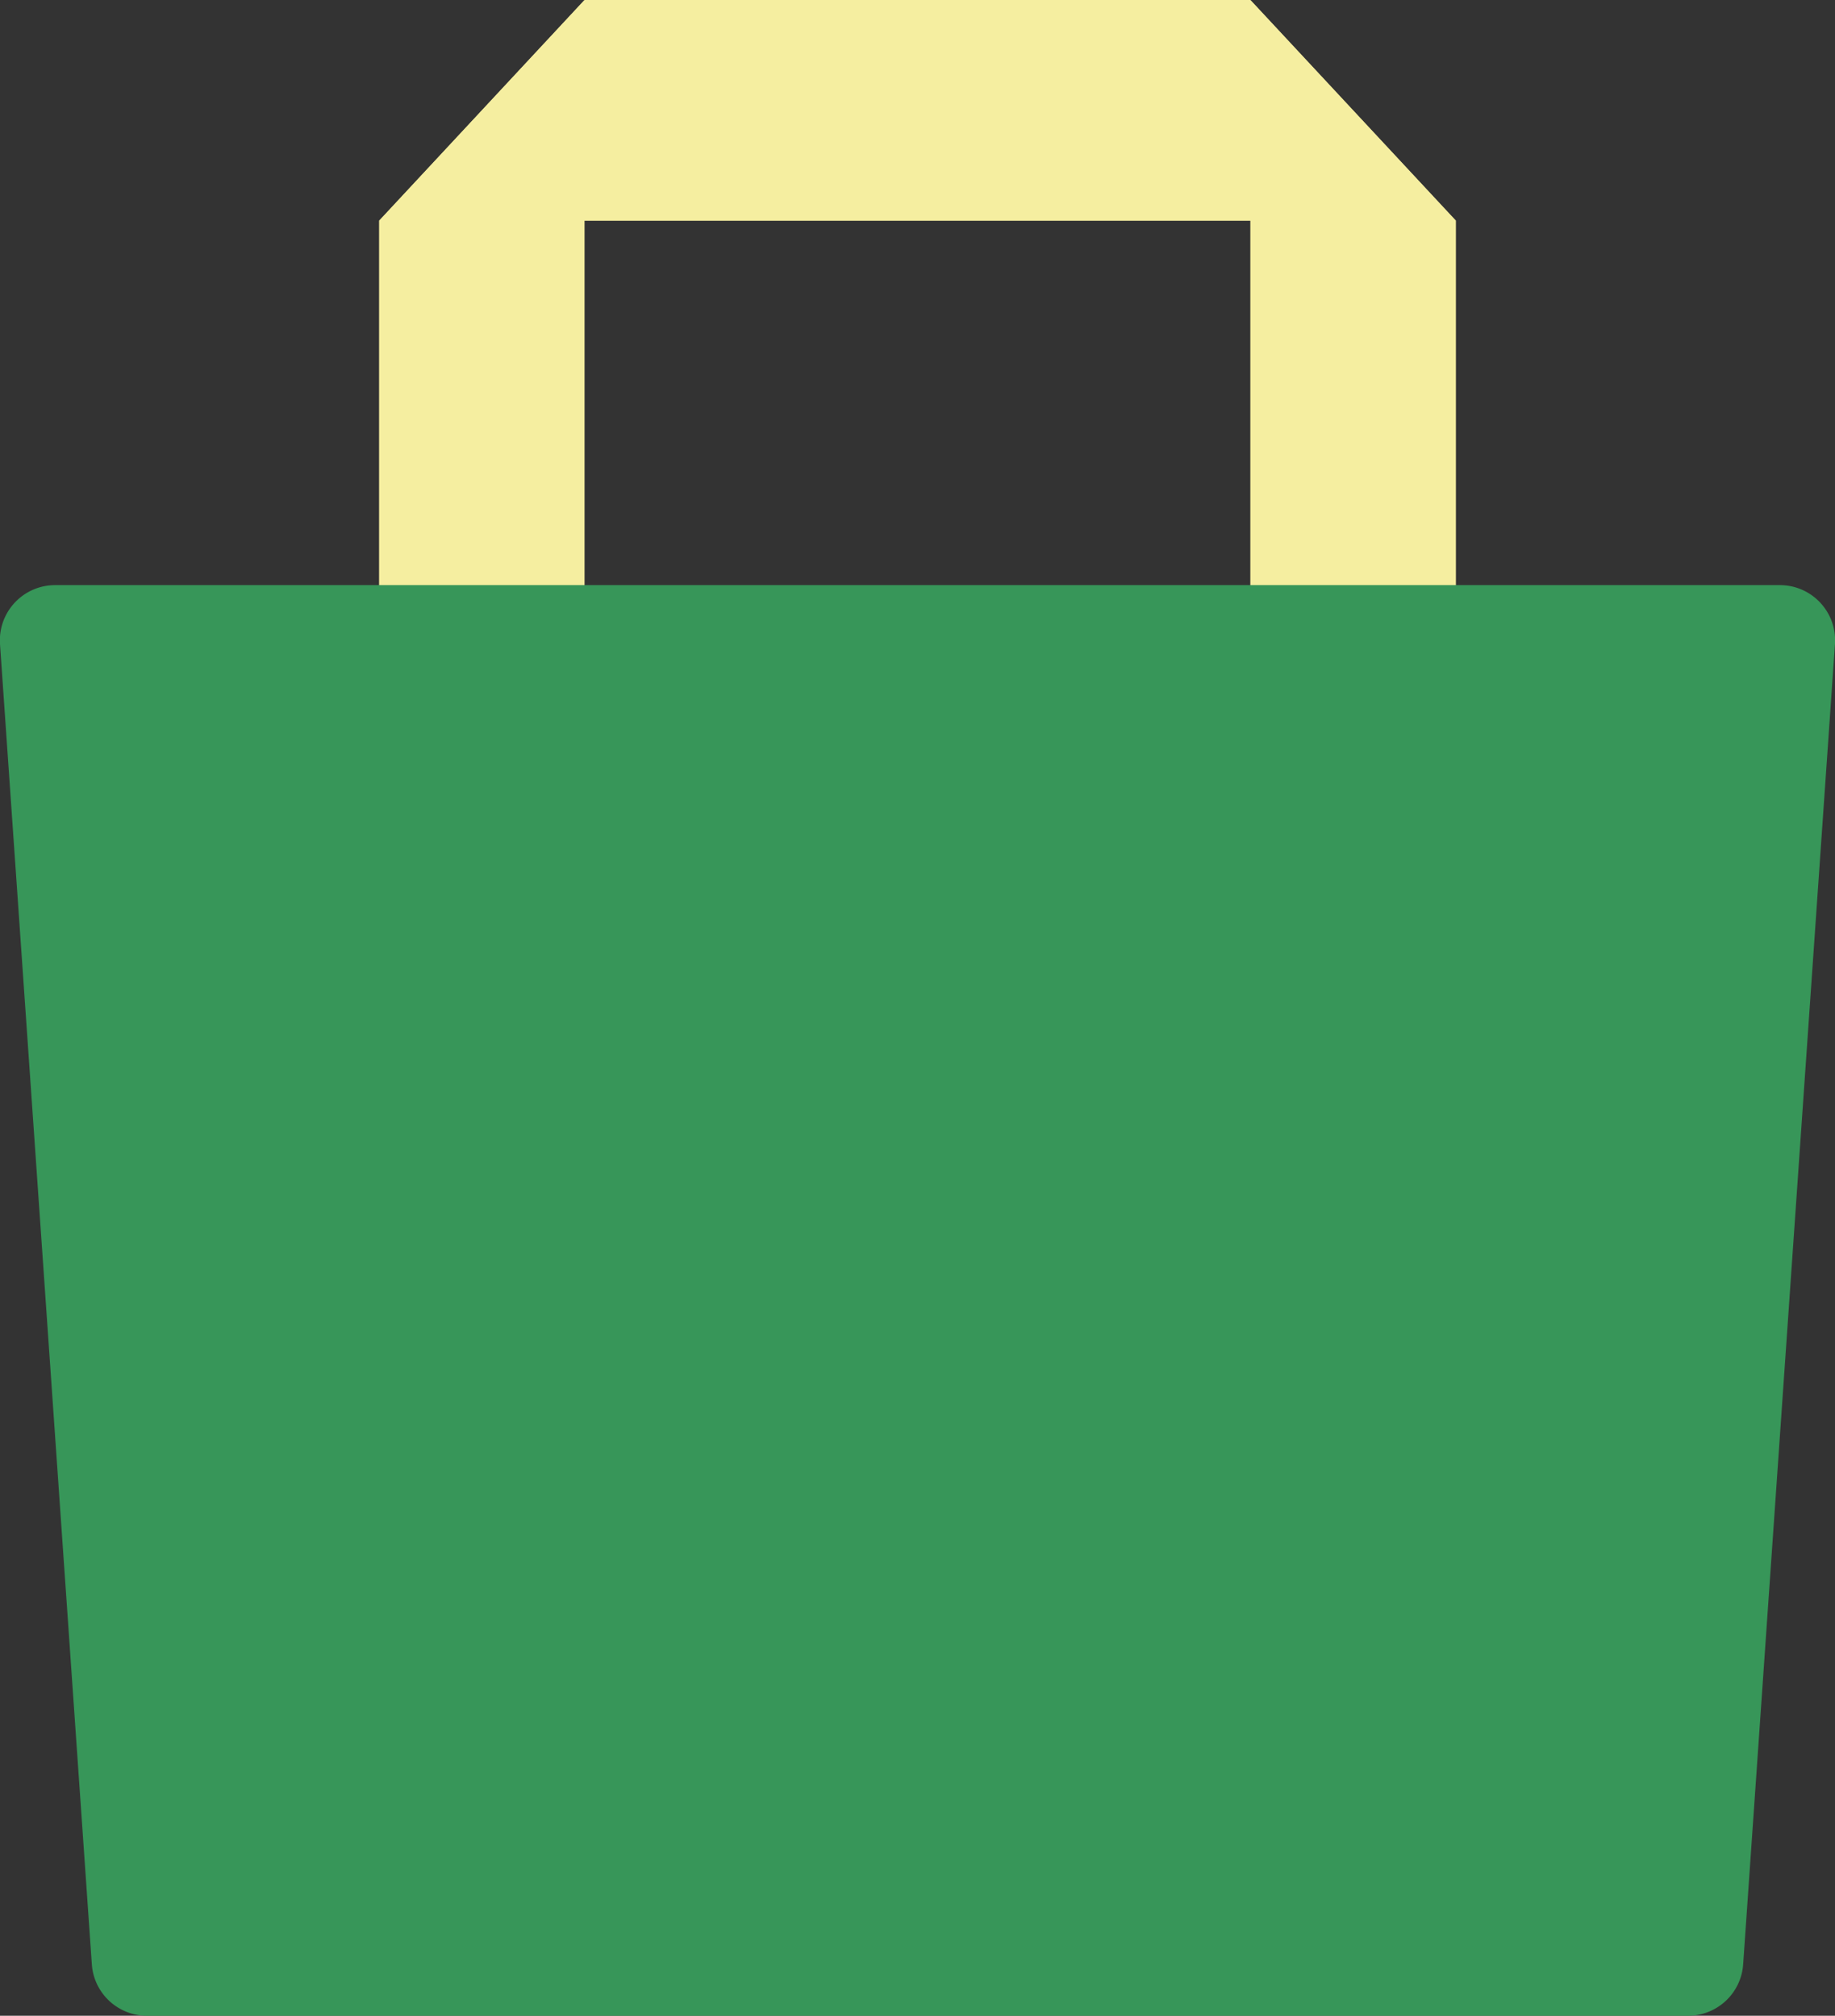 <svg xmlns="http://www.w3.org/2000/svg" width="47.012" height="51.65"><rect width="100%" height="100%" fill="#333333" stroke="none"/><defs><clipPath id="clip-path"><rect id="長方形_93" data-name="長方形 93" width="47.012" height="51.65" fill="#151515"/></clipPath></defs><g id="グループ_1997" data-name="グループ 1997"><path id="パス_831" data-name="パス 831" d="M39.6 0l-5.264 5.657v10.457H39.6z" transform="translate(-24.624)" fill="#f5eea0"/><path id="パス_832" data-name="パス 832" d="M39.6 0l-5.264 5.657h27.589L56.658 0z" transform="translate(-24.624)" fill="#f5eea0"/><path id="パス_833" data-name="パス 833" d="M113.259 0v16.114h5.267V5.657z" transform="translate(-81.226)" fill="#f5eea0"/><g id="グループ_1500" data-name="グループ 1500"><g id="グループ_1499" data-name="グループ 1499" clip-path="url(#clip-path)"><path id="パス_834" data-name="パス 834" d="M43.248 89.667H3.764a1.414 1.414 0 01-1.411-1.316L0 54.522a1.415 1.415 0 011.414-1.512H45.6a1.414 1.414 0 011.411 1.512l-2.352 33.829a1.414 1.414 0 01-1.411 1.316" transform="translate(0 -38.017)" fill="#379659"/></g></g></g></svg>